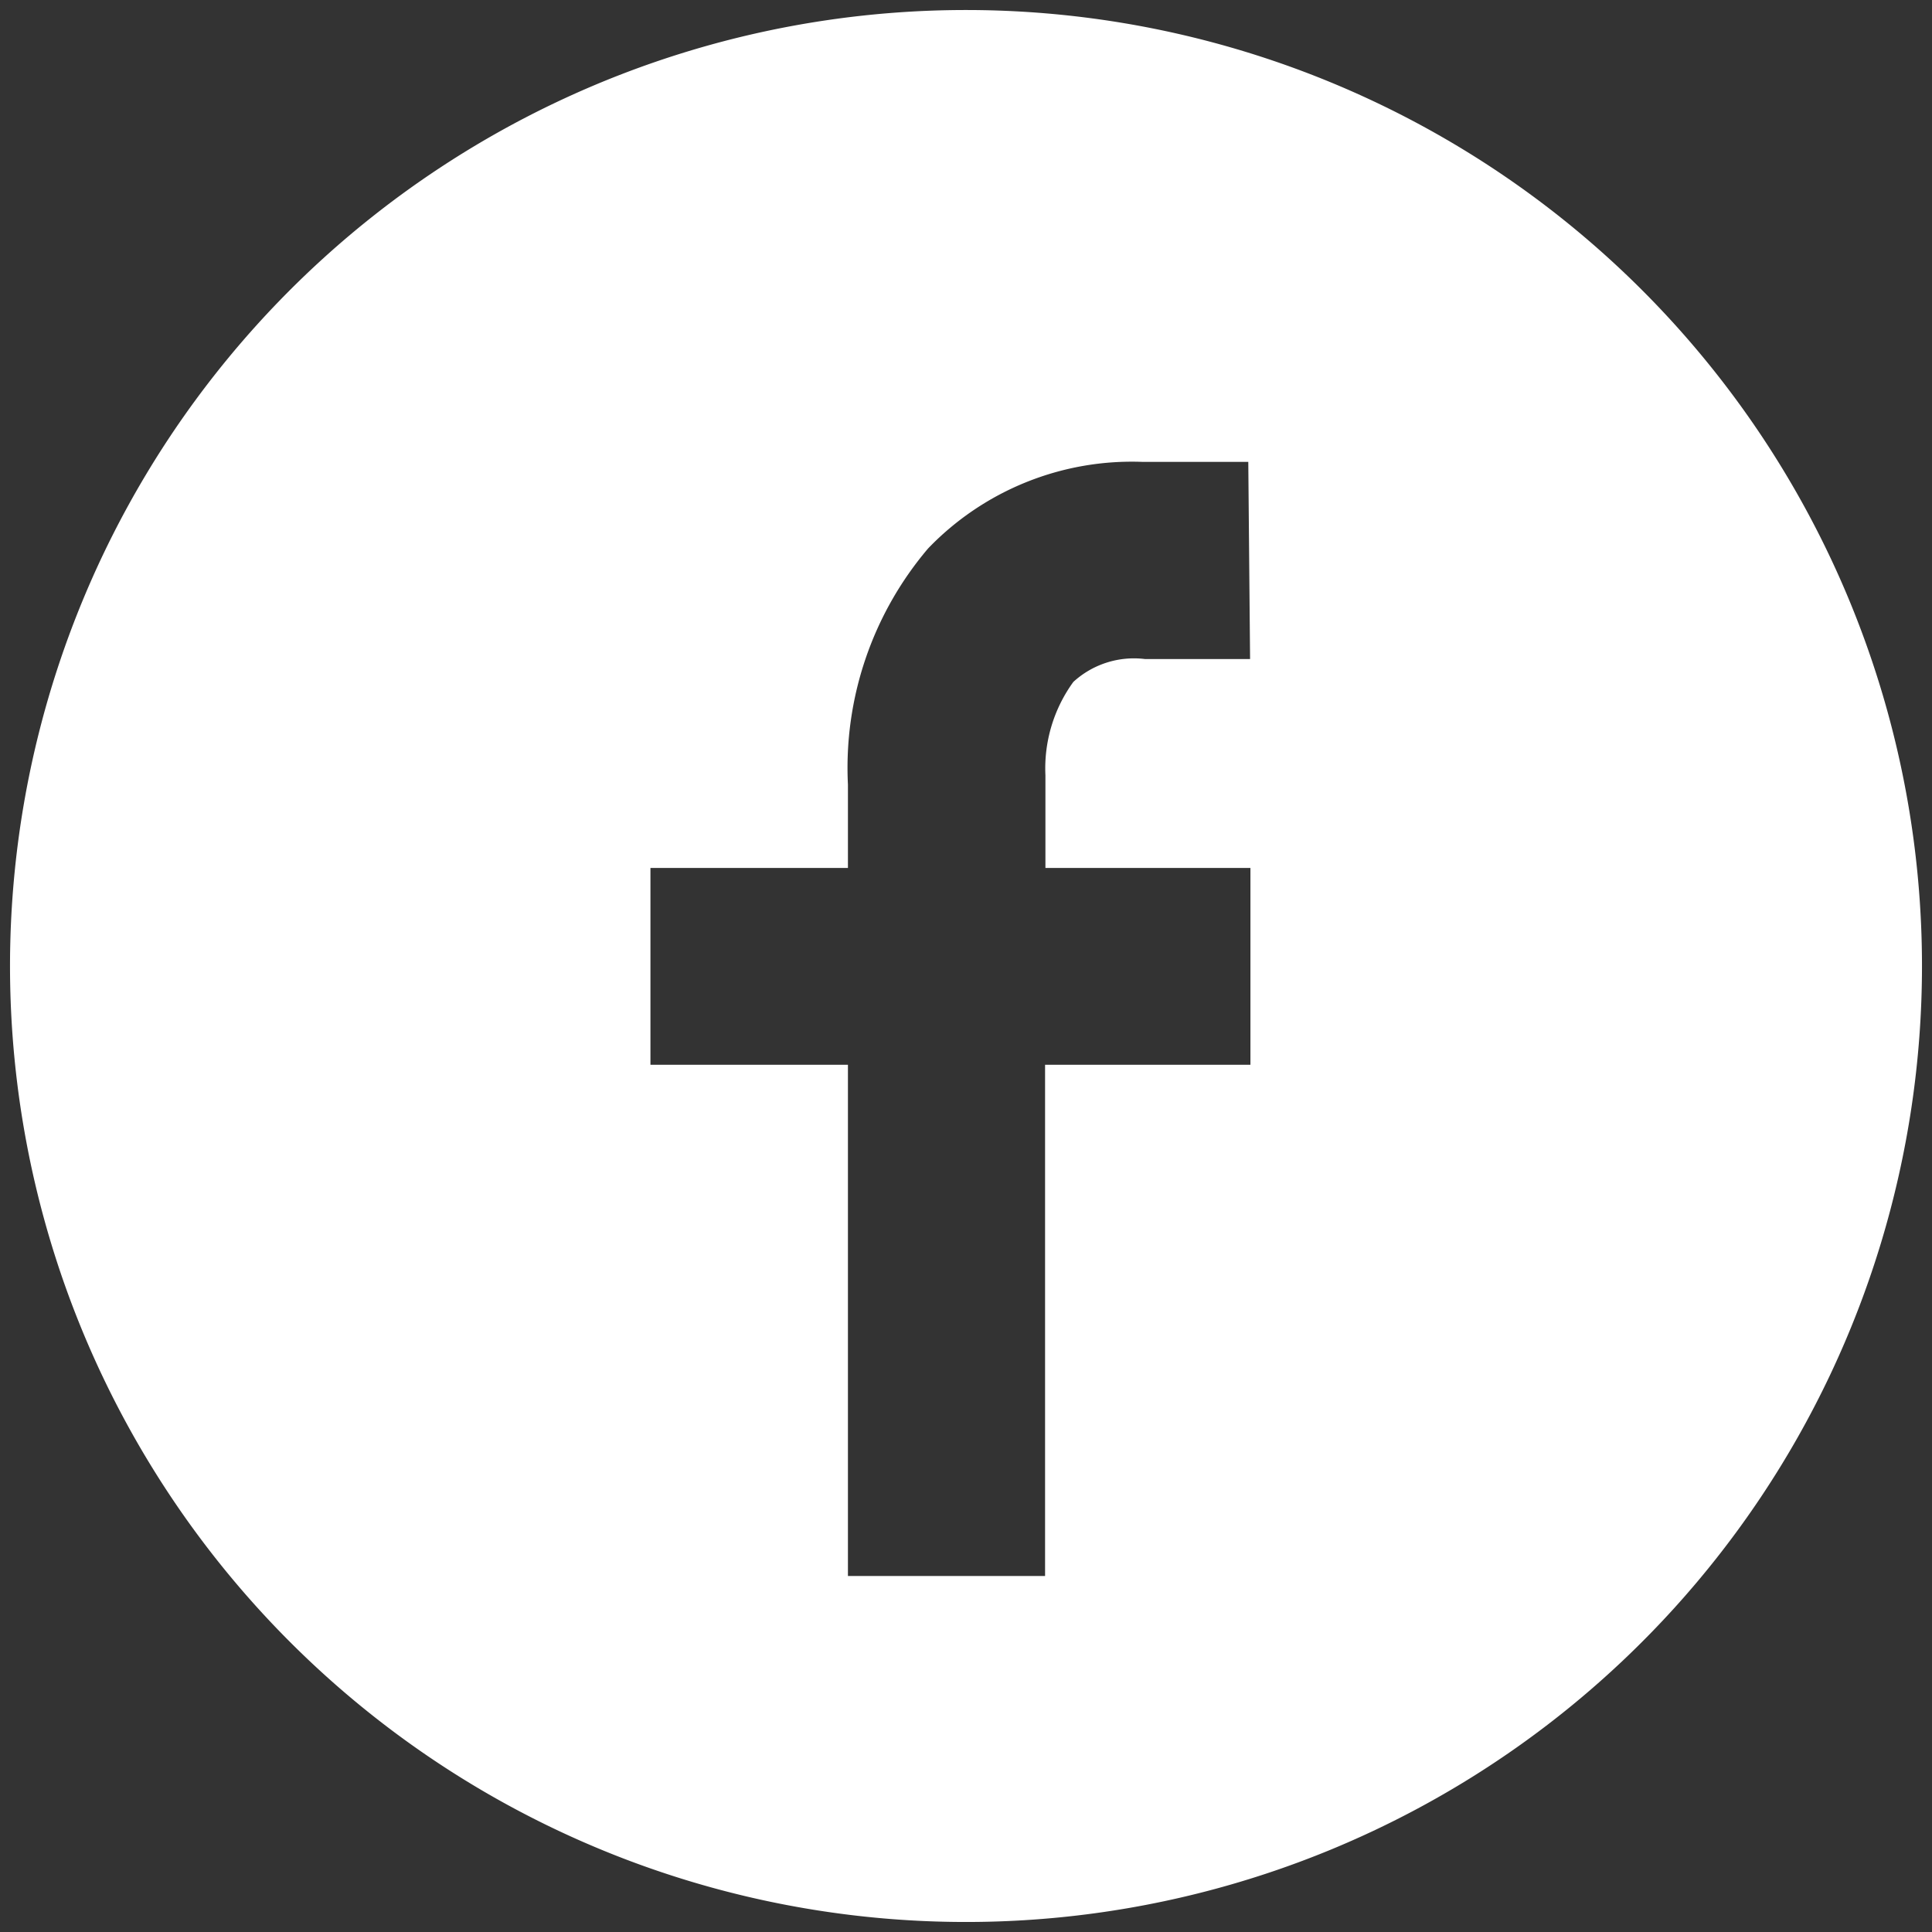 <svg id="レイヤー_1" data-name="レイヤー 1" xmlns="http://www.w3.org/2000/svg" viewBox="0 0 54 54"><rect x="0" y="0" width="54" height="54" fill="#333333" stroke="none"/><defs><style>.cls-1{fill:#fff;}</style></defs><path class="cls-1" d="M27,.28A26.72,26.72,0,1,0,53.72,27,26.72,26.72,0,0,0,27,.28Zm7.94,18.14H32a2.51,2.51,0,0,0-2,.64,4.11,4.11,0,0,0-.78,2.61v2.59h5.73v5.5H29.21V44.05H23.7V29.76H18.18v-5.5H23.7V21.93a9.47,9.47,0,0,1,2.24-6.6,7.9,7.9,0,0,1,6-2.42h2.95Z"/></svg>